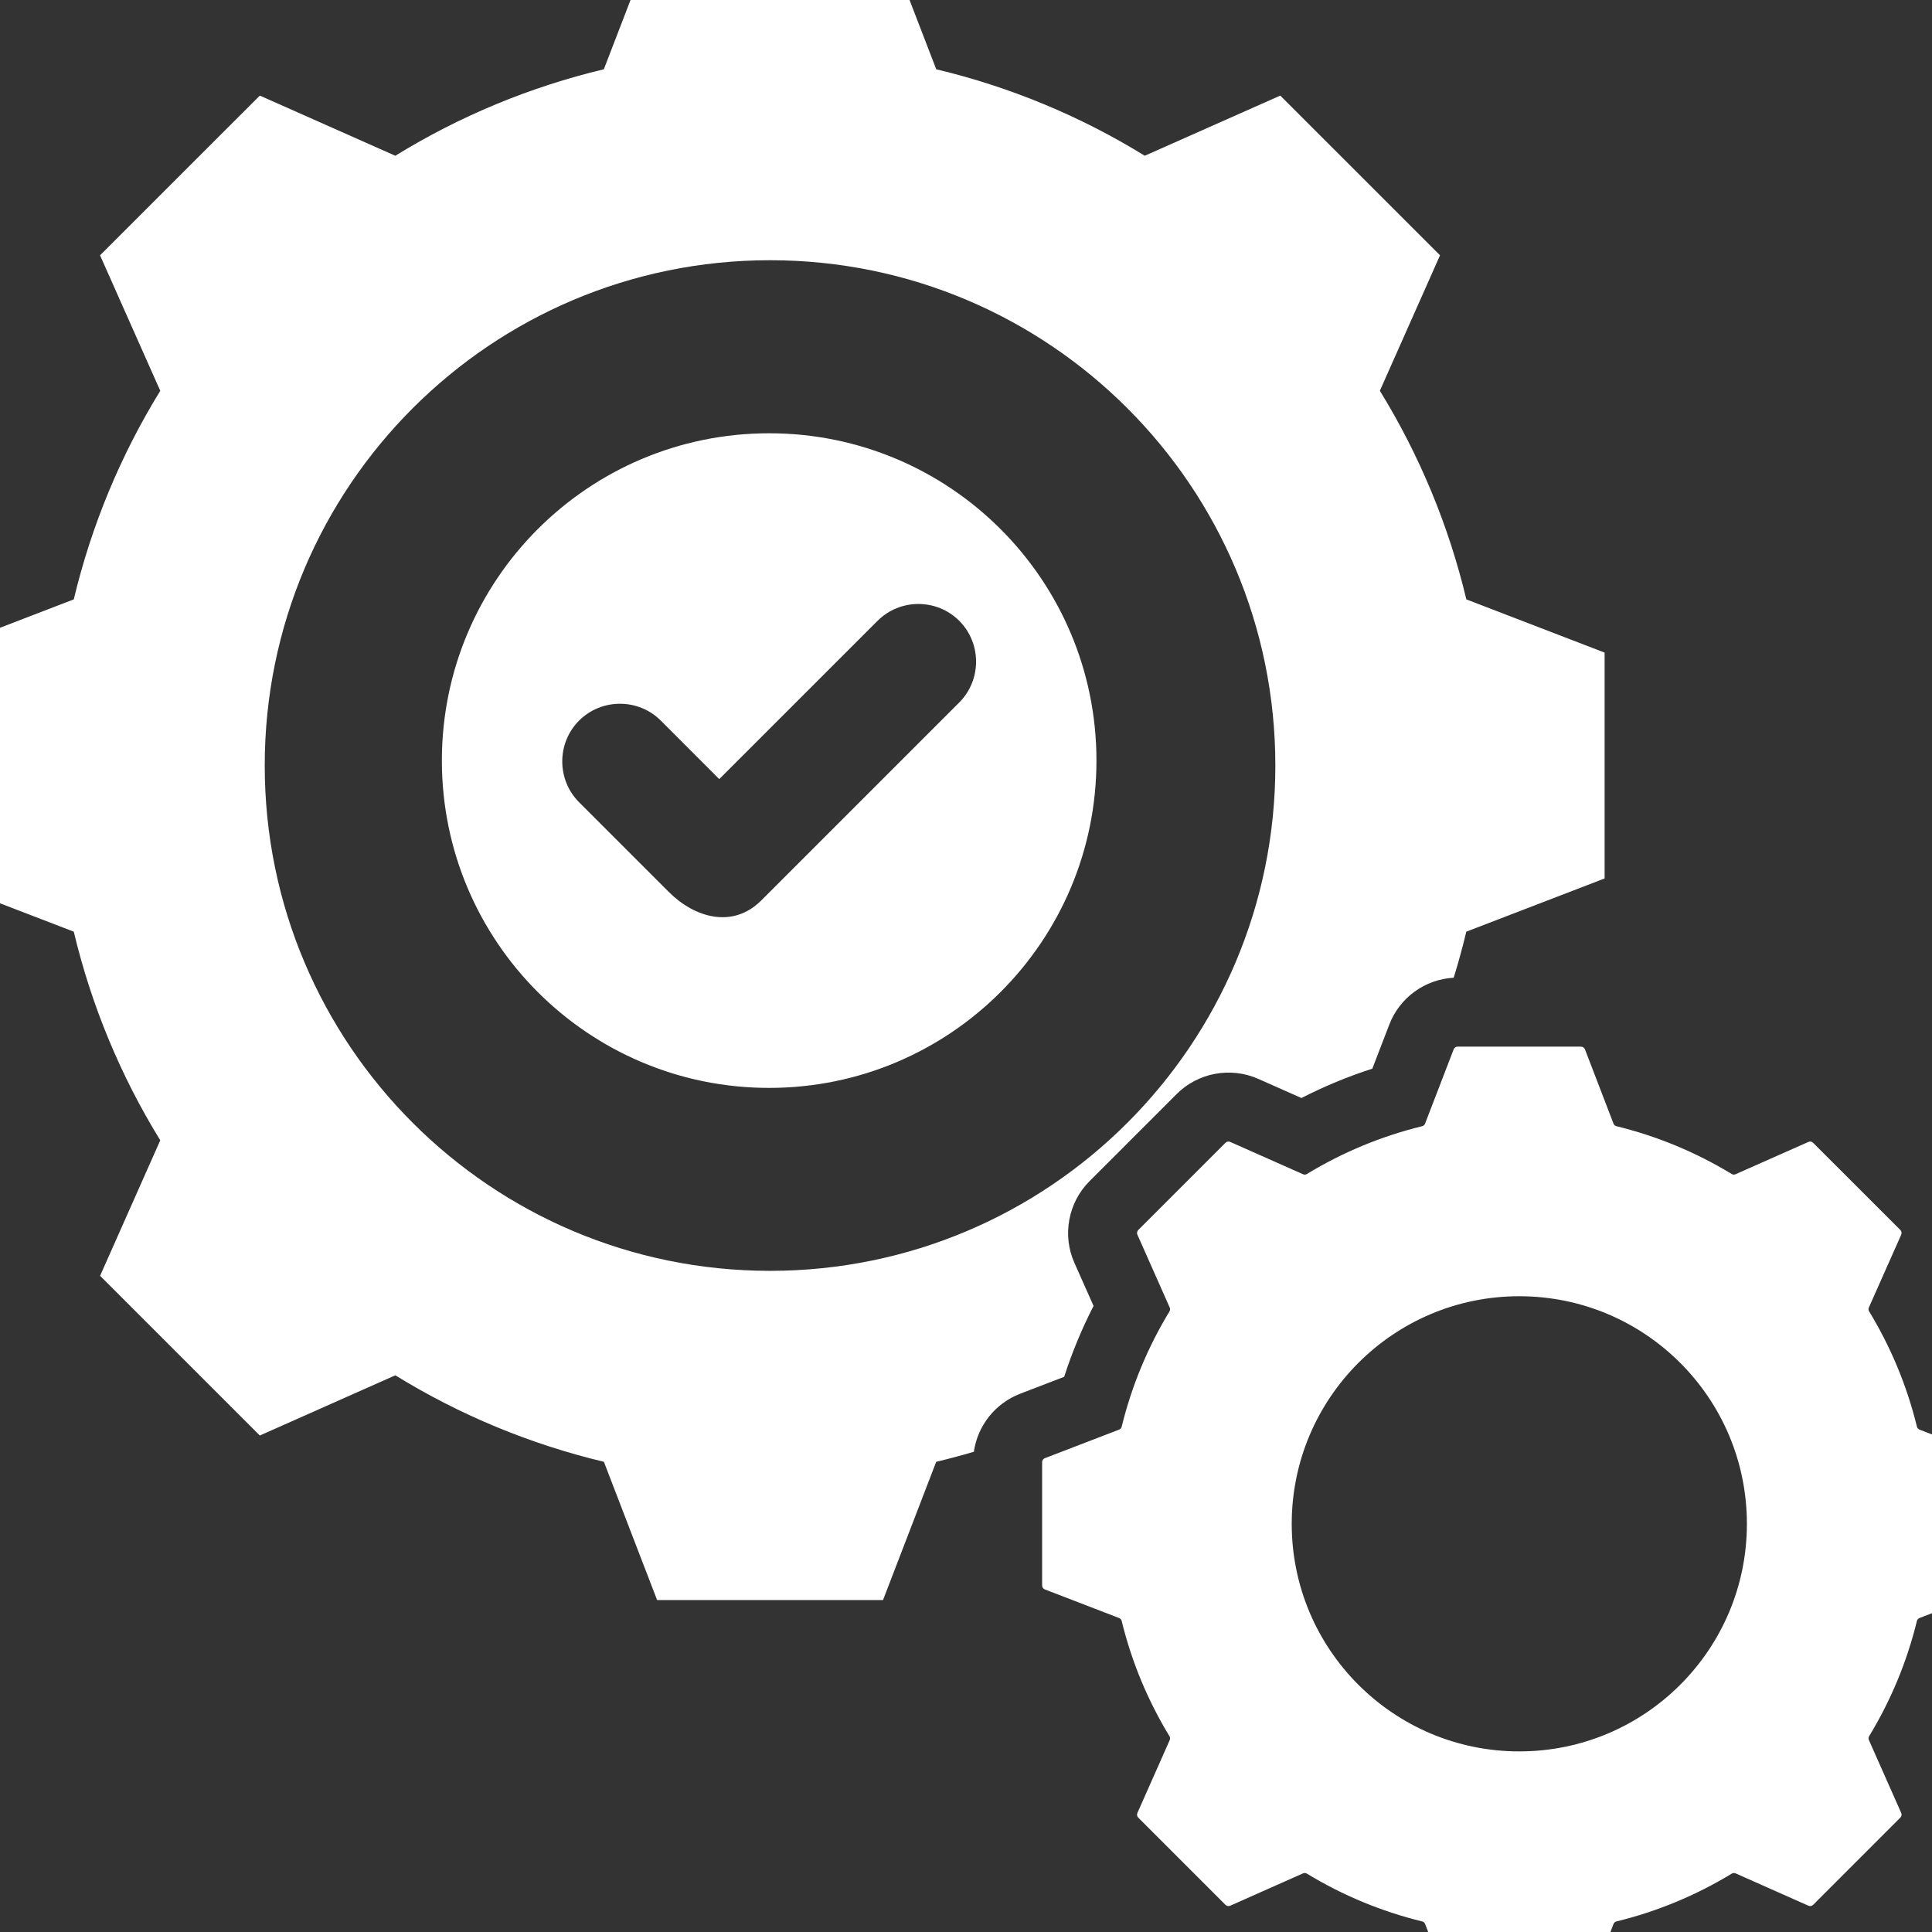 <svg width="42" height="42" viewBox="0 0 42 42" fill="none" xmlns="http://www.w3.org/2000/svg">
<rect x="0" y="0" width="42" height="42" fill="#333333" stroke="none"/>
<g clip-path="url(#clip0_5_236)">
<path fill-rule="evenodd" clip-rule="evenodd" d="M43.342 31.699L41.729 31.079C41.715 31.073 41.702 31.065 41.692 31.053C41.682 31.042 41.675 31.028 41.672 31.013C41.456 30.13 41.106 29.286 40.634 28.51C40.626 28.497 40.621 28.482 40.62 28.467C40.619 28.452 40.622 28.437 40.628 28.423L41.33 26.843C41.338 26.826 41.34 26.806 41.337 26.787C41.333 26.769 41.324 26.752 41.311 26.738L39.416 24.844C39.403 24.83 39.386 24.821 39.367 24.818C39.349 24.814 39.329 24.817 39.312 24.825L37.731 25.526C37.718 25.533 37.702 25.536 37.687 25.535C37.672 25.534 37.657 25.529 37.645 25.521C36.868 25.049 36.024 24.699 35.142 24.483C35.127 24.48 35.113 24.473 35.102 24.463C35.09 24.453 35.081 24.44 35.076 24.426L34.456 22.813C34.449 22.795 34.437 22.78 34.421 22.769C34.405 22.758 34.387 22.753 34.368 22.753H31.689C31.67 22.753 31.651 22.758 31.636 22.769C31.62 22.78 31.608 22.795 31.601 22.813L30.98 24.426C30.975 24.44 30.966 24.453 30.955 24.463C30.944 24.473 30.93 24.48 30.915 24.483C30.032 24.699 29.188 25.049 28.412 25.521C28.399 25.529 28.385 25.534 28.369 25.535C28.354 25.536 28.339 25.533 28.325 25.526L26.745 24.825C26.727 24.817 26.708 24.814 26.689 24.818C26.671 24.821 26.653 24.83 26.64 24.844L24.746 26.738C24.732 26.752 24.723 26.769 24.72 26.788C24.716 26.806 24.718 26.826 24.727 26.843L25.428 28.423C25.435 28.437 25.438 28.452 25.437 28.467C25.436 28.483 25.431 28.497 25.423 28.51C24.951 29.286 24.601 30.131 24.385 31.013C24.382 31.028 24.375 31.042 24.365 31.053C24.355 31.065 24.342 31.073 24.328 31.079L22.715 31.699C22.697 31.706 22.682 31.718 22.671 31.734C22.66 31.75 22.654 31.768 22.655 31.787V34.466C22.655 34.505 22.678 34.539 22.715 34.553L24.327 35.174C24.341 35.179 24.354 35.188 24.364 35.2C24.374 35.211 24.381 35.225 24.385 35.24C24.6 36.122 24.95 36.967 25.423 37.743C25.431 37.756 25.436 37.771 25.436 37.786C25.437 37.801 25.435 37.816 25.428 37.83L24.727 39.41C24.719 39.427 24.716 39.447 24.72 39.465C24.723 39.484 24.732 39.501 24.746 39.515L26.64 41.409C26.654 41.422 26.671 41.432 26.689 41.435C26.708 41.439 26.727 41.436 26.745 41.428L28.325 40.726C28.339 40.72 28.354 40.717 28.369 40.718C28.385 40.719 28.399 40.724 28.412 40.732C29.188 41.204 30.033 41.554 30.915 41.77C30.946 41.777 30.969 41.797 30.981 41.827L31.601 43.44C31.608 43.458 31.62 43.473 31.636 43.484C31.651 43.495 31.67 43.5 31.689 43.5H34.368C34.387 43.5 34.406 43.495 34.421 43.484C34.437 43.473 34.449 43.458 34.456 43.44L35.076 41.827C35.081 41.813 35.09 41.8 35.102 41.79C35.113 41.78 35.127 41.773 35.142 41.77C36.025 41.554 36.869 41.204 37.645 40.732C37.658 40.724 37.673 40.719 37.688 40.718C37.703 40.717 37.718 40.72 37.732 40.726L39.312 41.428C39.33 41.436 39.349 41.438 39.368 41.435C39.386 41.431 39.404 41.422 39.417 41.409L41.311 39.514C41.325 39.501 41.334 39.484 41.337 39.465C41.341 39.447 41.338 39.427 41.33 39.41L40.629 37.829C40.622 37.816 40.619 37.8 40.62 37.785C40.621 37.77 40.626 37.755 40.634 37.742C41.106 36.966 41.456 36.122 41.672 35.239C41.675 35.225 41.682 35.211 41.692 35.2C41.702 35.188 41.715 35.179 41.729 35.174L43.342 34.553C43.36 34.547 43.375 34.535 43.386 34.519C43.397 34.503 43.402 34.484 43.402 34.465V31.787C43.402 31.768 43.397 31.749 43.386 31.734C43.375 31.718 43.36 31.706 43.342 31.699ZM33.028 38.074C30.296 38.074 28.081 35.859 28.081 33.127C28.081 30.394 30.296 28.179 33.028 28.179C35.761 28.179 37.976 30.394 37.976 33.127C37.976 35.859 35.761 38.074 33.028 38.074ZM16.721 9.419C12.791 9.419 9.606 12.605 9.606 16.534C9.606 20.464 12.791 23.65 16.721 23.65C20.651 23.65 23.836 20.464 23.836 16.534C23.836 12.605 20.651 9.419 16.721 9.419ZM20.853 15.271L16.549 19.575C15.926 20.198 15.094 19.945 14.542 19.393L12.589 17.44C12.101 16.952 12.101 16.153 12.589 15.665C13.078 15.177 13.877 15.177 14.365 15.665L15.636 16.937L19.078 13.496C19.566 13.008 20.365 13.008 20.853 13.496C21.341 13.984 21.341 14.783 20.853 15.271ZM31.877 13.03C31.495 11.428 30.86 9.897 29.997 8.495L31.305 5.55L27.832 2.078L24.886 3.386C23.485 2.522 21.954 1.888 20.353 1.506L19.195 -1.5H14.285L13.127 1.506C11.526 1.888 9.995 2.522 8.594 3.386L5.648 2.078L2.175 5.55L3.484 8.496C2.62 9.898 1.986 11.428 1.604 13.03L-1.402 14.187V19.097L1.604 20.254C1.985 21.856 2.62 23.387 3.484 24.789L2.176 27.735L5.648 31.207L8.594 29.898C9.996 30.762 11.526 31.396 13.128 31.778L14.285 34.784H19.196L20.352 31.779C20.627 31.713 20.9 31.64 21.171 31.56C21.211 31.279 21.326 31.015 21.502 30.793C21.679 30.572 21.912 30.401 22.176 30.299L23.134 29.931C23.305 29.401 23.518 28.886 23.773 28.39L23.356 27.452C23.089 26.851 23.221 26.142 23.686 25.677L25.58 23.783C26.044 23.319 26.753 23.187 27.354 23.454L28.292 23.87C28.788 23.616 29.303 23.403 29.833 23.232L30.202 22.274C30.312 21.987 30.503 21.738 30.751 21.558C31 21.377 31.295 21.272 31.602 21.255C31.704 20.925 31.796 20.591 31.876 20.254L34.883 19.097V14.187L31.877 13.03ZM16.74 27.627C10.673 27.627 5.755 22.709 5.755 16.642C5.755 10.575 10.673 5.657 16.74 5.657C22.807 5.657 27.725 10.575 27.725 16.642C27.725 22.709 22.807 27.627 16.74 27.627Z" fill="white"/>
</g>
<defs>
<clipPath id="clip0_5_236">
<rect width="42" height="42" fill="white"/>
</clipPath>
</defs>
</svg>
